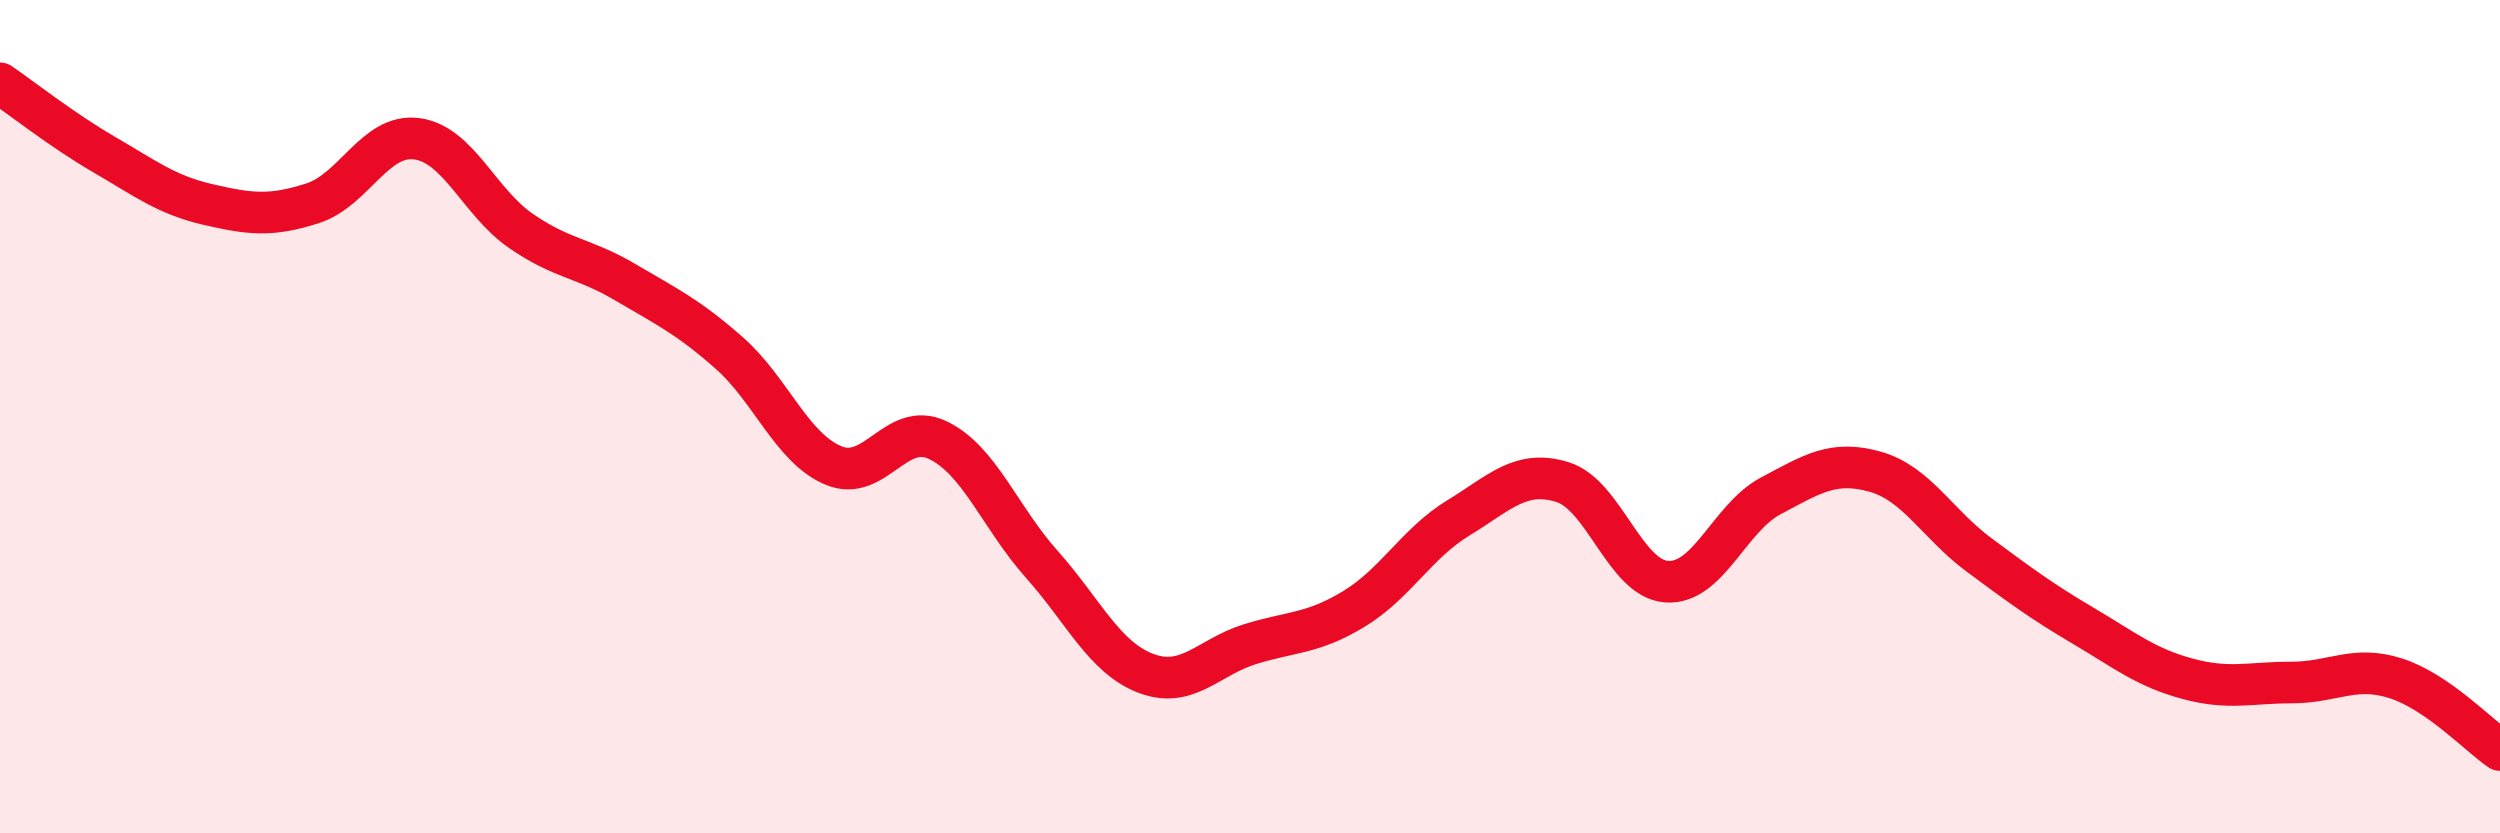 
    <svg width="60" height="20" viewBox="0 0 60 20" xmlns="http://www.w3.org/2000/svg">
      <path
        d="M 0,2 C 0.5,2.34 1.5,3.13 2.5,3.71 C 3.5,4.29 4,4.68 5,4.91 C 6,5.14 6.5,5.2 7.5,4.88 C 8.5,4.56 9,3.2 10,3.33 C 11,3.46 11.5,4.85 12.5,5.54 C 13.5,6.23 14,6.18 15,6.77 C 16,7.36 16.5,7.59 17.5,8.47 C 18.5,9.35 19,10.75 20,11.17 C 21,11.59 21.5,10.09 22.5,10.56 C 23.5,11.03 24,12.42 25,13.54 C 26,14.66 26.5,15.78 27.5,16.16 C 28.5,16.54 29,15.77 30,15.46 C 31,15.15 31.5,15.22 32.5,14.61 C 33.5,14 34,13.04 35,12.43 C 36,11.82 36.5,11.26 37.5,11.57 C 38.5,11.88 39,13.89 40,13.96 C 41,14.03 41.5,12.43 42.5,11.9 C 43.5,11.37 44,11.04 45,11.32 C 46,11.6 46.5,12.58 47.5,13.32 C 48.5,14.06 49,14.43 50,15.02 C 51,15.61 51.5,16.02 52.5,16.29 C 53.5,16.56 54,16.38 55,16.38 C 56,16.38 56.5,15.96 57.5,16.28 C 58.5,16.6 59.5,17.66 60,18L60 20L0 20Z"
        fill="#EB0A25"
        opacity="0.1"
        stroke-linecap="round"
        stroke-linejoin="round"
      />
      <path
        d="M 0,2 C 0.5,2.34 1.5,3.13 2.5,3.71 C 3.5,4.29 4,4.68 5,4.91 C 6,5.14 6.5,5.2 7.5,4.88 C 8.5,4.56 9,3.2 10,3.33 C 11,3.46 11.5,4.85 12.5,5.54 C 13.5,6.23 14,6.18 15,6.77 C 16,7.36 16.5,7.59 17.5,8.47 C 18.5,9.35 19,10.75 20,11.17 C 21,11.59 21.5,10.09 22.5,10.56 C 23.5,11.03 24,12.42 25,13.54 C 26,14.66 26.5,15.78 27.5,16.16 C 28.5,16.54 29,15.77 30,15.46 C 31,15.15 31.5,15.22 32.5,14.61 C 33.5,14 34,13.04 35,12.43 C 36,11.82 36.5,11.26 37.5,11.57 C 38.5,11.88 39,13.89 40,13.96 C 41,14.03 41.5,12.43 42.5,11.9 C 43.5,11.37 44,11.04 45,11.32 C 46,11.6 46.5,12.58 47.5,13.32 C 48.5,14.06 49,14.43 50,15.02 C 51,15.61 51.5,16.02 52.5,16.29 C 53.5,16.56 54,16.38 55,16.38 C 56,16.38 56.5,15.96 57.5,16.28 C 58.5,16.6 59.5,17.66 60,18"
        stroke="#EB0A25"
        stroke-width="1"
        fill="none"
        stroke-linecap="round"
        stroke-linejoin="round"
      />
    </svg>
  